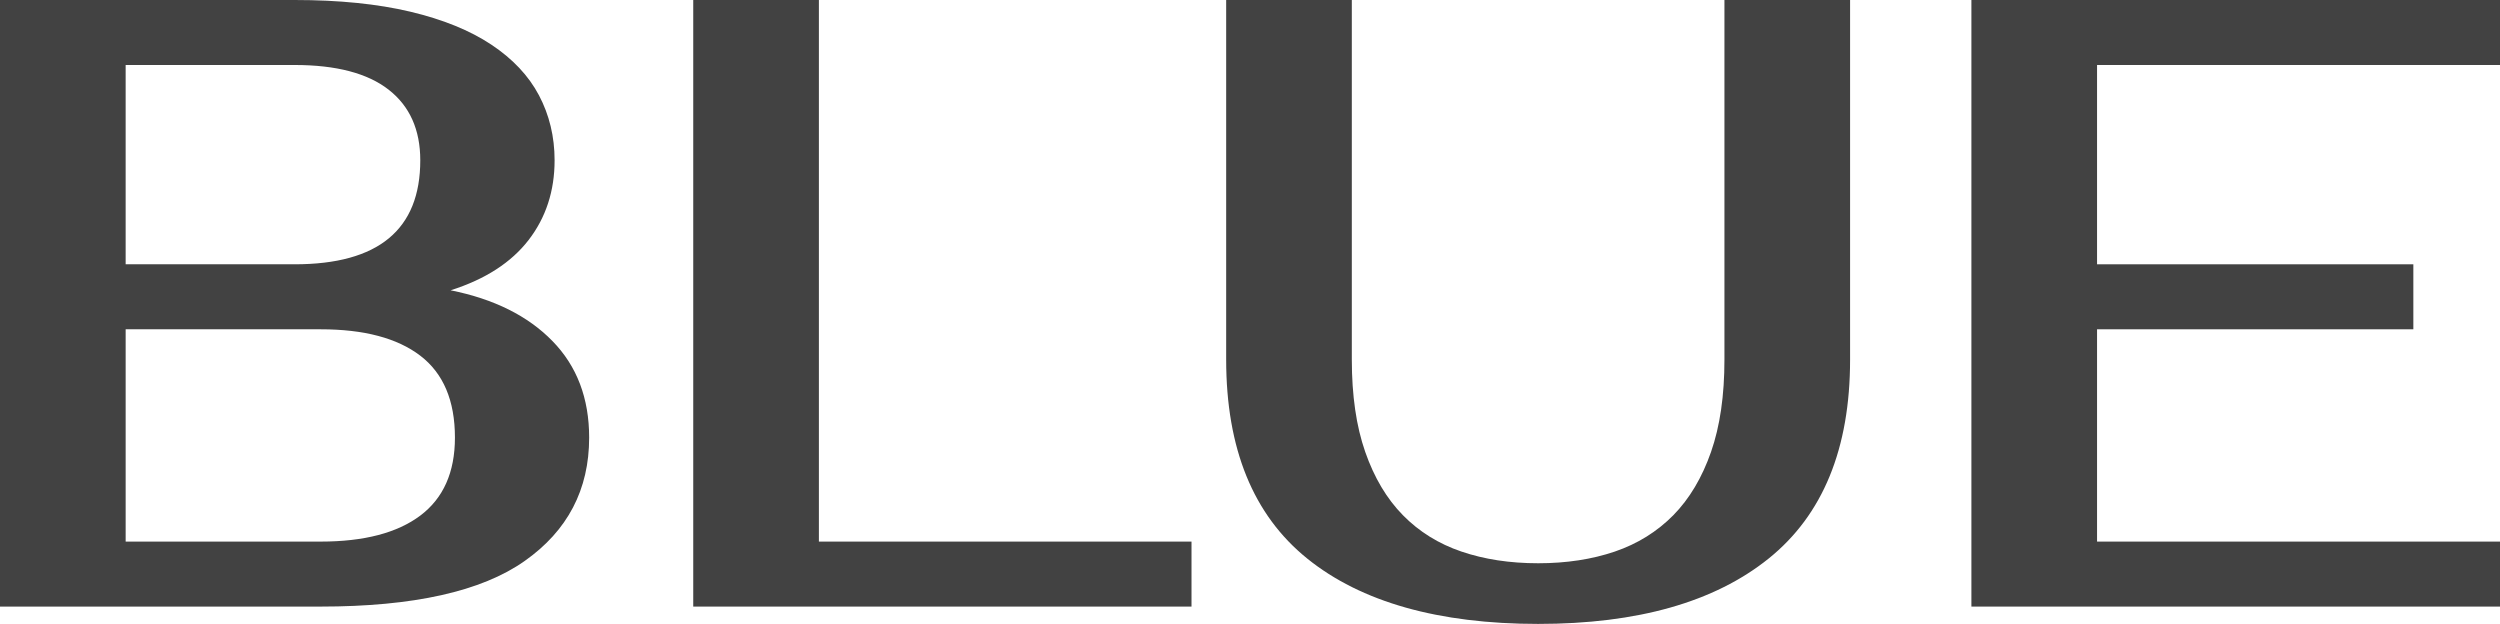 <?xml version="1.0" encoding="UTF-8"?> <svg xmlns="http://www.w3.org/2000/svg" id="_лой_2" viewBox="0 0 248.11 61.92"> <defs> <style>.cls-1{fill:#424242;}</style> </defs> <g id="_лой_1-2"> <g> <path class="cls-1" d="M0,0H29.24c4.41,0,8.24,.39,11.48,1.16,3.24,.77,5.92,1.86,8.04,3.27,2.12,1.41,3.7,3.08,4.73,5.03,1.03,1.95,1.55,4.1,1.55,6.45,0,3.04-.86,5.68-2.58,7.91s-4.3,3.9-7.74,4.99c4.3,.86,7.67,2.54,10.1,5.03,2.44,2.49,3.65,5.69,3.65,9.59,0,5.16-2.14,9.25-6.41,12.25-4.27,3.01-11.02,4.52-20.25,4.52H0V0ZM29.24,26.23c8.31,0,12.47-3.44,12.47-10.32,0-3.04-1.05-5.38-3.14-7.01-2.09-1.63-5.2-2.45-9.33-2.45H12.47V26.23H29.24Zm-16.77,6.45v21.07H31.82c4.3,0,7.6-.86,9.89-2.58,2.29-1.72,3.44-4.3,3.44-7.74,0-3.67-1.15-6.38-3.44-8.13-2.29-1.75-5.59-2.62-9.89-2.62H12.47Z"></path> <path class="cls-1" d="M118.25,53.75v6.45h-49.45V0h12.47V53.75h36.98Z"></path> <path class="cls-1" d="M152.65,55.9c2.81,0,5.35-.39,7.61-1.16,2.26-.77,4.2-1.98,5.81-3.61,1.6-1.63,2.85-3.73,3.74-6.28,.89-2.55,1.33-5.6,1.33-9.16V0h12.47V35.69c0,8.83-2.7,15.41-8.08,19.74-5.39,4.33-13.02,6.49-22.88,6.49s-17.56-2.16-22.92-6.49c-5.36-4.33-8.04-10.91-8.04-19.74V0h12.47V35.69c0,3.56,.44,6.61,1.33,9.16,.89,2.55,2.13,4.64,3.74,6.28,1.6,1.63,3.54,2.84,5.81,3.61,2.26,.77,4.8,1.16,7.61,1.16Z"></path> <path class="cls-1" d="M208.12,6.45V26.23h31.39v6.45h-31.39v21.07h39.99v6.45h-52.46V0h52.46V6.45h-39.99Z"></path> </g> </g> </svg> 